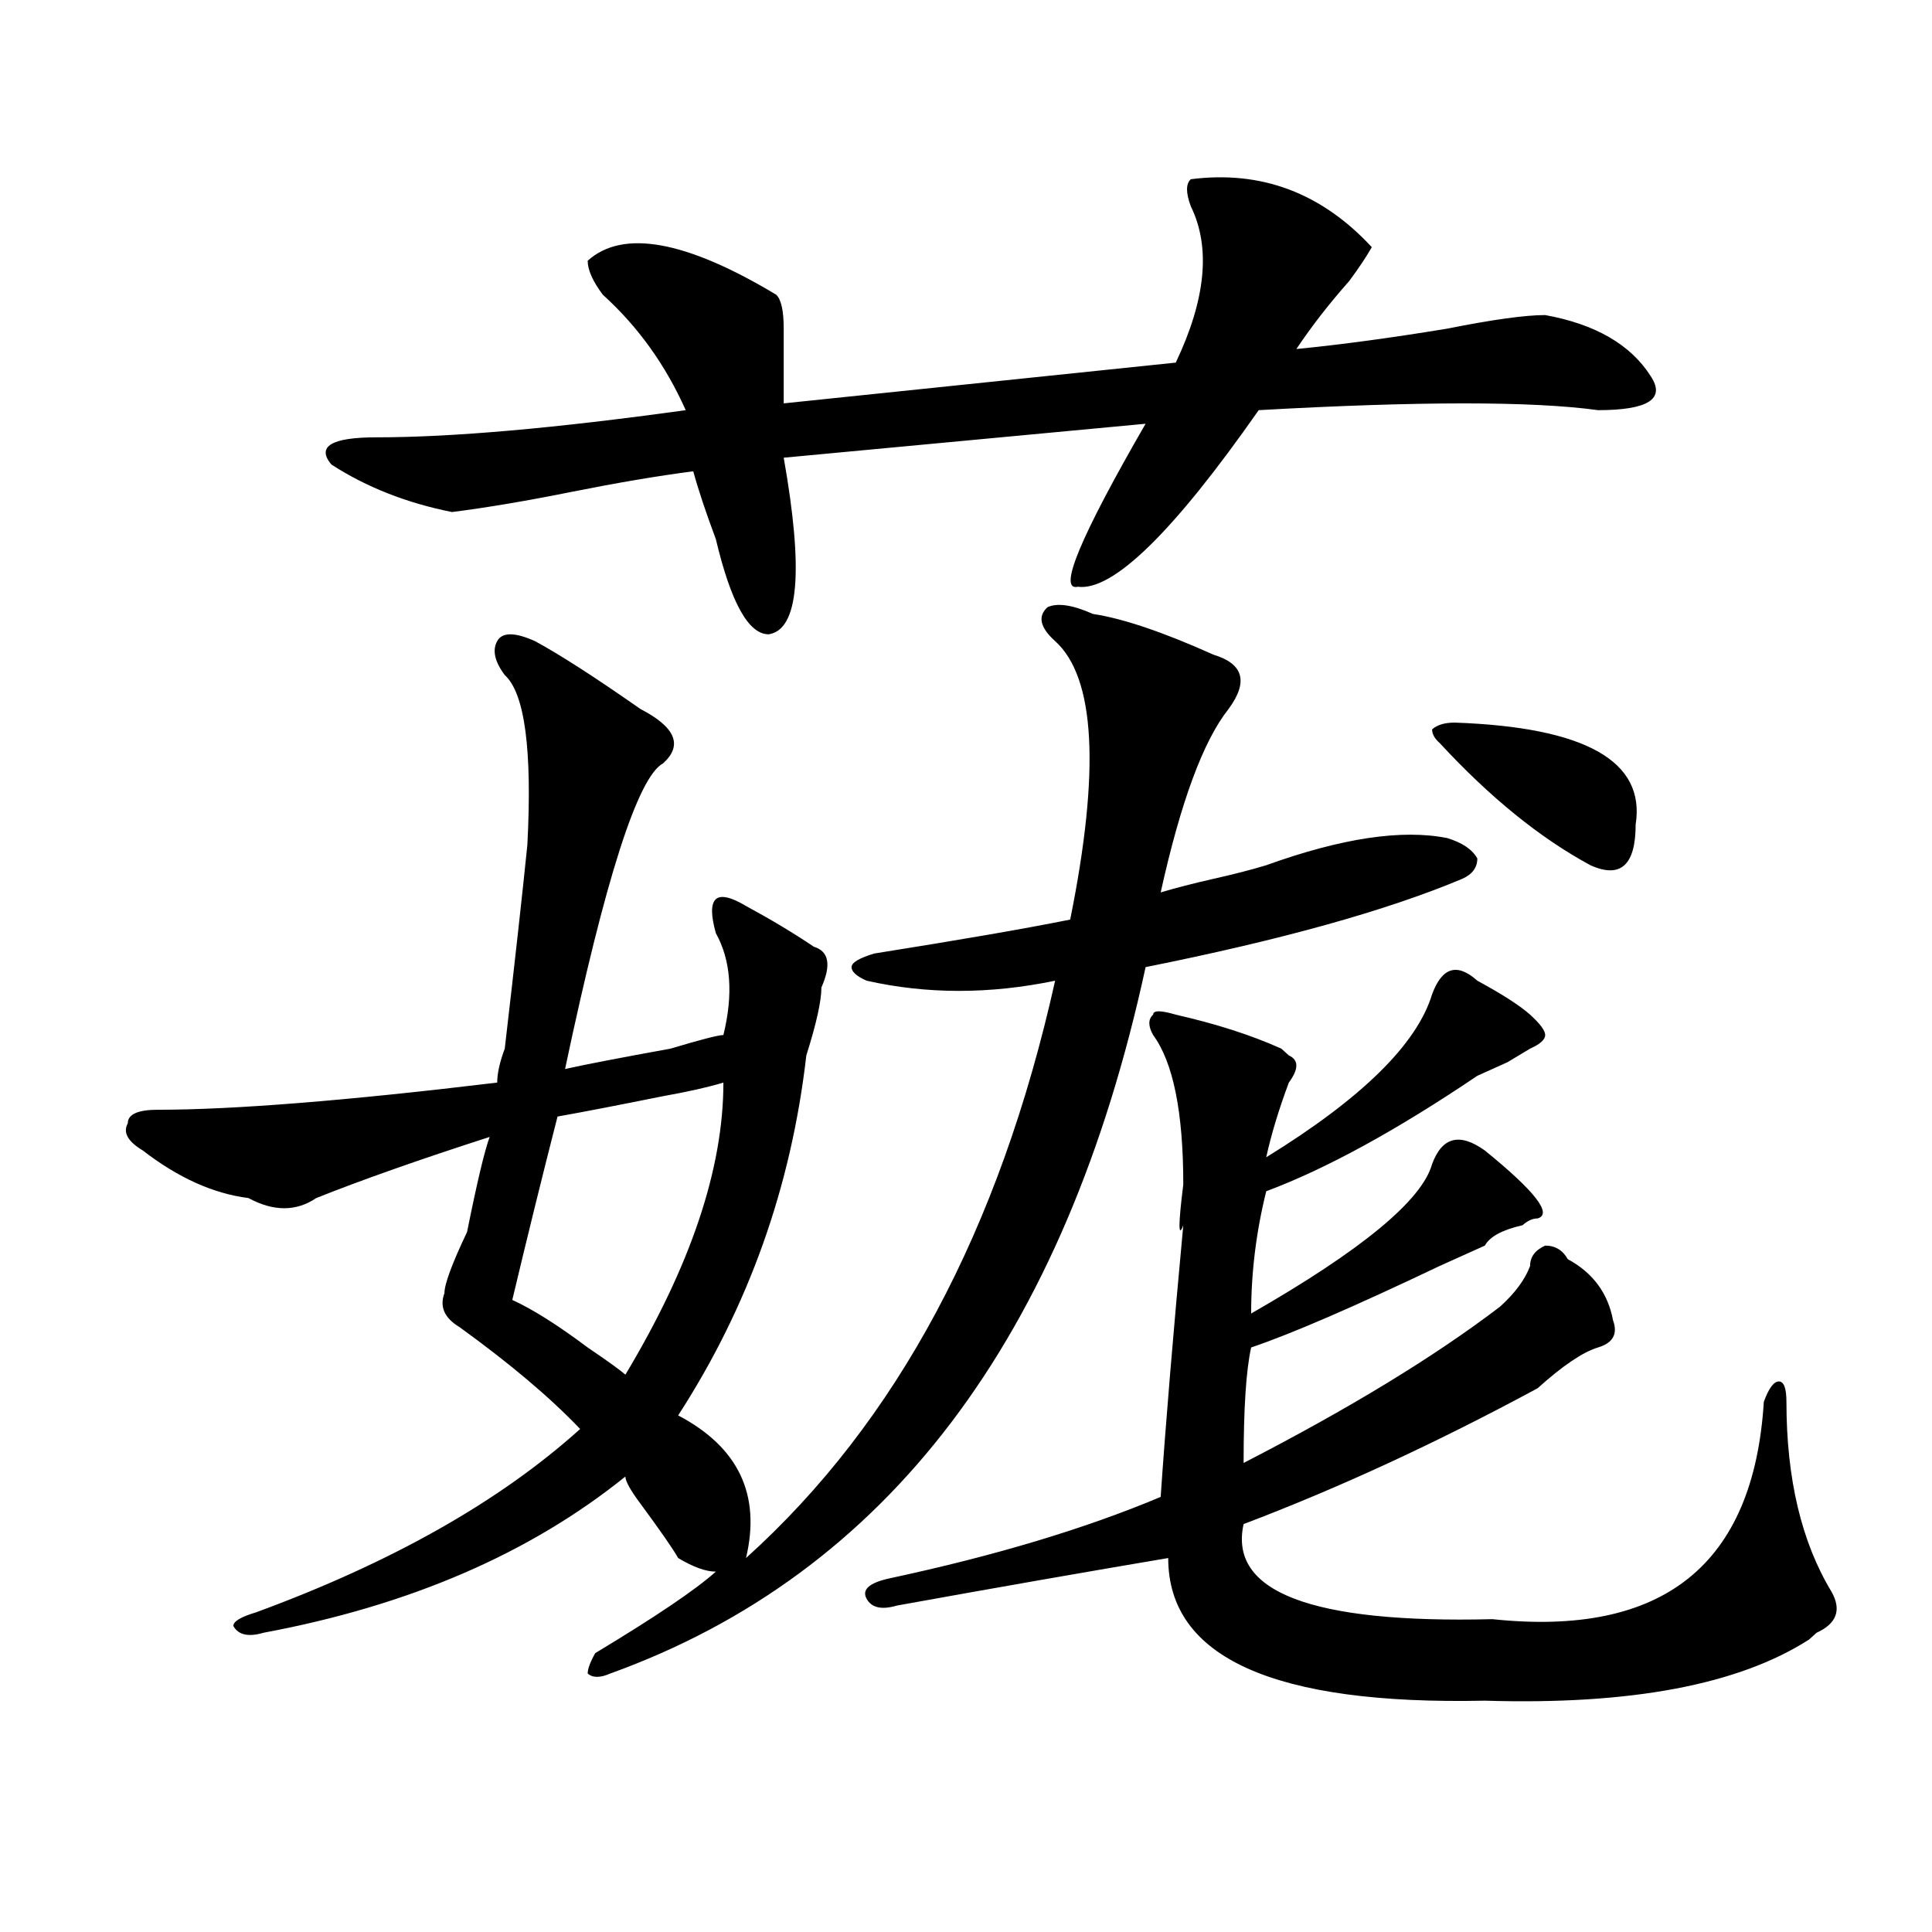 <?xml version="1.0" encoding="utf-8"?>
<!-- Generator: Adobe Illustrator 16.0.0, SVG Export Plug-In . SVG Version: 6.00 Build 0)  -->
<!DOCTYPE svg PUBLIC "-//W3C//DTD SVG 1.1//EN" "http://www.w3.org/Graphics/SVG/1.1/DTD/svg11.dtd">
<svg version="1.1" id="图层_1" xmlns="http://www.w3.org/2000/svg" xmlns:xlink="http://www.w3.org/1999/xlink" x="0px" y="0px"
	 width="1000px" height="1000px" viewBox="0 0 1000 1000" enable-background="new 0 0 1000 1000" xml:space="preserve">
<path d="M565.645,317.766c15.609,2.362,36.401,9.394,62.438,21.094c15.609,4.724,18.17,14.063,7.805,28.125
	c-13.049,16.425-24.756,48.065-35.121,94.922c7.805-2.308,16.89-4.669,27.316-7.031c10.365-2.308,19.512-4.669,27.316-7.031
	c39.023-14.063,70.242-18.731,93.656-14.063c7.805,2.362,12.987,5.878,15.609,10.547c0,4.724-2.622,8.239-7.805,10.547
	c-39.023,16.425-93.656,31.641-163.898,45.703c-41.646,192.206-134.021,314.044-277.066,365.625c-5.244,2.307-9.146,2.307-11.707,0
	c0-2.362,1.28-5.878,3.902-10.547c31.219-18.787,52.011-32.85,62.438-42.188c-5.244,0-11.707-2.362-19.512-7.031
	c-2.622-4.669-9.146-14.063-19.512-28.125c-5.244-7.031-7.805-11.7-7.805-14.063c-49.45,39.88-111.888,66.797-187.313,80.859
	c-7.805,2.307-13.049,1.153-15.609-3.516c0-2.362,3.902-4.725,11.707-7.031c70.242-25.818,126.155-57.403,167.801-94.922
	c-15.609-16.37-36.463-33.948-62.438-52.734c-7.805-4.669-10.427-10.547-7.805-17.578c0-4.669,3.902-15.216,11.707-31.641
	c5.183-25.763,9.085-42.188,11.707-49.219c-36.463,11.755-66.34,22.302-89.754,31.641c-10.427,7.031-22.134,7.031-35.121,0
	c-18.231-2.308-36.463-10.547-54.633-24.609c-7.805-4.669-10.427-9.339-7.805-14.063c0-4.669,5.183-7.031,15.609-7.031
	c39.023,0,97.559-4.669,175.605-14.063c0-4.669,1.28-10.547,3.902-17.578c5.183-44.495,9.085-79.651,11.707-105.469
	c2.561-49.219-1.342-78.497-11.707-87.891c-5.244-7.031-6.524-12.854-3.902-17.578c2.561-4.669,9.085-4.669,19.512,0
	c12.987,7.031,31.219,18.786,54.633,35.156c18.17,9.394,22.072,18.786,11.707,28.125c-13.049,7.031-29.938,59.766-50.73,158.203
	c10.365-2.308,28.597-5.823,54.633-10.547c15.609-4.669,24.694-7.031,27.316-7.031c5.183-21.094,3.902-38.672-3.902-52.734
	c-2.622-9.339-2.622-15.216,0-17.578c2.561-2.308,7.805-1.153,15.609,3.516c12.987,7.031,24.694,14.063,35.121,21.094
	c7.805,2.362,9.085,9.394,3.902,21.094c0,7.031-2.622,18.786-7.805,35.156c-7.805,68.005-29.938,130.078-66.34,186.328
	c31.219,16.425,42.926,41.034,35.121,73.828c78.047-70.313,131.338-169.903,159.996-298.828c-33.841,7.031-66.34,7.031-97.559,0
	c-5.244-2.308-7.805-4.669-7.805-7.031c0-2.308,3.902-4.669,11.707-7.031c44.206-7.031,78.047-12.854,101.461-17.578
	c15.609-77.344,12.987-125.354-7.805-144.141c-7.805-7.031-9.146-12.854-3.902-17.578
	C547.413,311.942,555.218,313.097,565.645,317.766z M616.375,92.766c36.401-4.669,67.62,7.031,93.656,35.156
	c-2.622,4.724-6.524,10.547-11.707,17.578c-10.427,11.755-19.512,23.456-27.316,35.156c23.414-2.308,49.389-5.823,78.047-10.547
	c23.414-4.669,40.304-7.031,50.73-7.031c25.975,4.724,44.206,15.271,54.633,31.641c7.805,11.755-1.342,17.578-27.316,17.578
	c-33.841-4.669-92.376-4.669-175.605,0c-44.268,63.281-75.486,93.769-93.656,91.406c-10.427,2.362,1.28-25.763,35.121-84.375
	l-187.313,17.578c10.365,58.612,7.805,89.099-7.805,91.406c-10.427,0-19.512-16.37-27.316-49.219
	c-5.244-14.063-9.146-25.763-11.707-35.156c-18.231,2.362-39.023,5.878-62.438,10.547c-23.414,4.724-44.268,8.239-62.438,10.547
	c-23.414-4.669-44.268-12.854-62.438-24.609c-7.805-9.339,0-14.063,23.414-14.063c39.023,0,92.314-4.669,159.996-14.063
	c-10.427-23.401-24.756-43.341-42.926-59.766c-5.244-7.031-7.805-12.854-7.805-17.578c18.17-16.37,50.73-10.547,97.559,17.578
	c2.561,2.362,3.902,8.239,3.902,17.578c0,11.755,0,24.609,0,38.672l202.922-21.094c15.609-32.794,18.17-59.766,7.805-80.859
	C613.753,99.797,613.753,95.128,616.375,92.766z M374.43,560.344c-7.805,2.362-18.231,4.724-31.219,7.031
	c-23.414,4.724-41.646,8.239-54.633,10.547c-7.805,30.487-15.609,62.128-23.414,94.922c10.365,4.724,23.414,12.909,39.023,24.609
	c10.365,7.031,16.89,11.755,19.512,14.063C357.479,655.266,374.43,604.894,374.43,560.344z M764.664,507.609
	c12.987,7.031,22.072,12.909,27.316,17.578c5.183,4.724,7.805,8.239,7.805,10.547c0,2.362-2.622,4.724-7.805,7.031l-11.707,7.031
	c-5.244,2.362-10.427,4.724-15.609,7.031c-41.646,28.125-78.047,48.065-109.266,59.766c-5.244,21.094-7.805,42.188-7.805,63.281
	c57.193-32.794,88.412-58.558,93.656-77.344c5.183-14.063,14.268-16.37,27.316-7.031c25.975,21.094,35.121,32.849,27.316,35.156
	c-2.622,0-5.244,1.208-7.805,3.516c-10.427,2.362-16.951,5.878-19.512,10.547c-5.244,2.362-13.049,5.878-23.414,10.547
	c-44.268,21.094-76.767,35.156-97.559,42.188c-2.622,11.755-3.902,31.641-3.902,59.766c54.633-28.125,98.839-55.042,132.68-80.859
	c7.805-7.031,12.987-14.063,15.609-21.094c0-4.669,2.561-8.185,7.805-10.547c5.183,0,9.085,2.362,11.707,7.031
	c12.987,7.031,20.792,17.578,23.414,31.641c2.561,7.031,0,11.755-7.805,14.063c-7.805,2.362-18.231,9.394-31.219,21.094
	c-52.072,28.125-102.803,51.581-152.191,70.313c-7.805,35.156,35.121,51.525,128.777,49.219
	c88.412,9.338,135.24-28.125,140.484-112.5c2.561-7.031,5.183-10.547,7.805-10.547c2.561,0,3.902,3.516,3.902,10.547
	c0,39.88,7.805,72.675,23.414,98.438c5.183,9.338,2.561,16.369-7.805,21.094l-3.902,3.516
	c-36.463,23.4-92.376,33.947-167.801,31.641c-109.266,2.307-163.898-22.303-163.898-73.828
	c-41.646,7.031-88.474,15.216-140.484,24.609c-7.805,2.307-13.049,1.153-15.609-3.516c-2.622-4.725,1.28-8.24,11.707-10.547
	c54.633-11.7,101.461-25.763,140.484-42.188c2.561-37.464,6.463-84.375,11.707-140.625c-2.622,7.031-2.622,0,0-21.094
	c0-37.464-5.244-63.281-15.609-77.344c-2.622-4.669-2.622-8.185,0-10.547c0-2.308,3.902-2.308,11.707,0
	c20.792,4.724,39.023,10.547,54.633,17.578l3.902,3.516c5.183,2.362,5.183,7.031,0,14.063c-5.244,14.063-9.146,26.972-11.707,38.672
	c49.389-30.433,78.047-58.558,85.852-84.375C746.433,500.578,754.237,498.271,764.664,507.609z M752.957,374.016
	c67.62,2.362,98.839,19.94,93.656,52.734c0,21.094-7.805,28.125-23.414,21.094c-26.036-14.063-52.072-35.156-78.047-63.281
	c-2.622-2.308-3.902-4.669-3.902-7.031C743.811,375.224,747.713,374.016,752.957,374.016z"/>
</svg>
